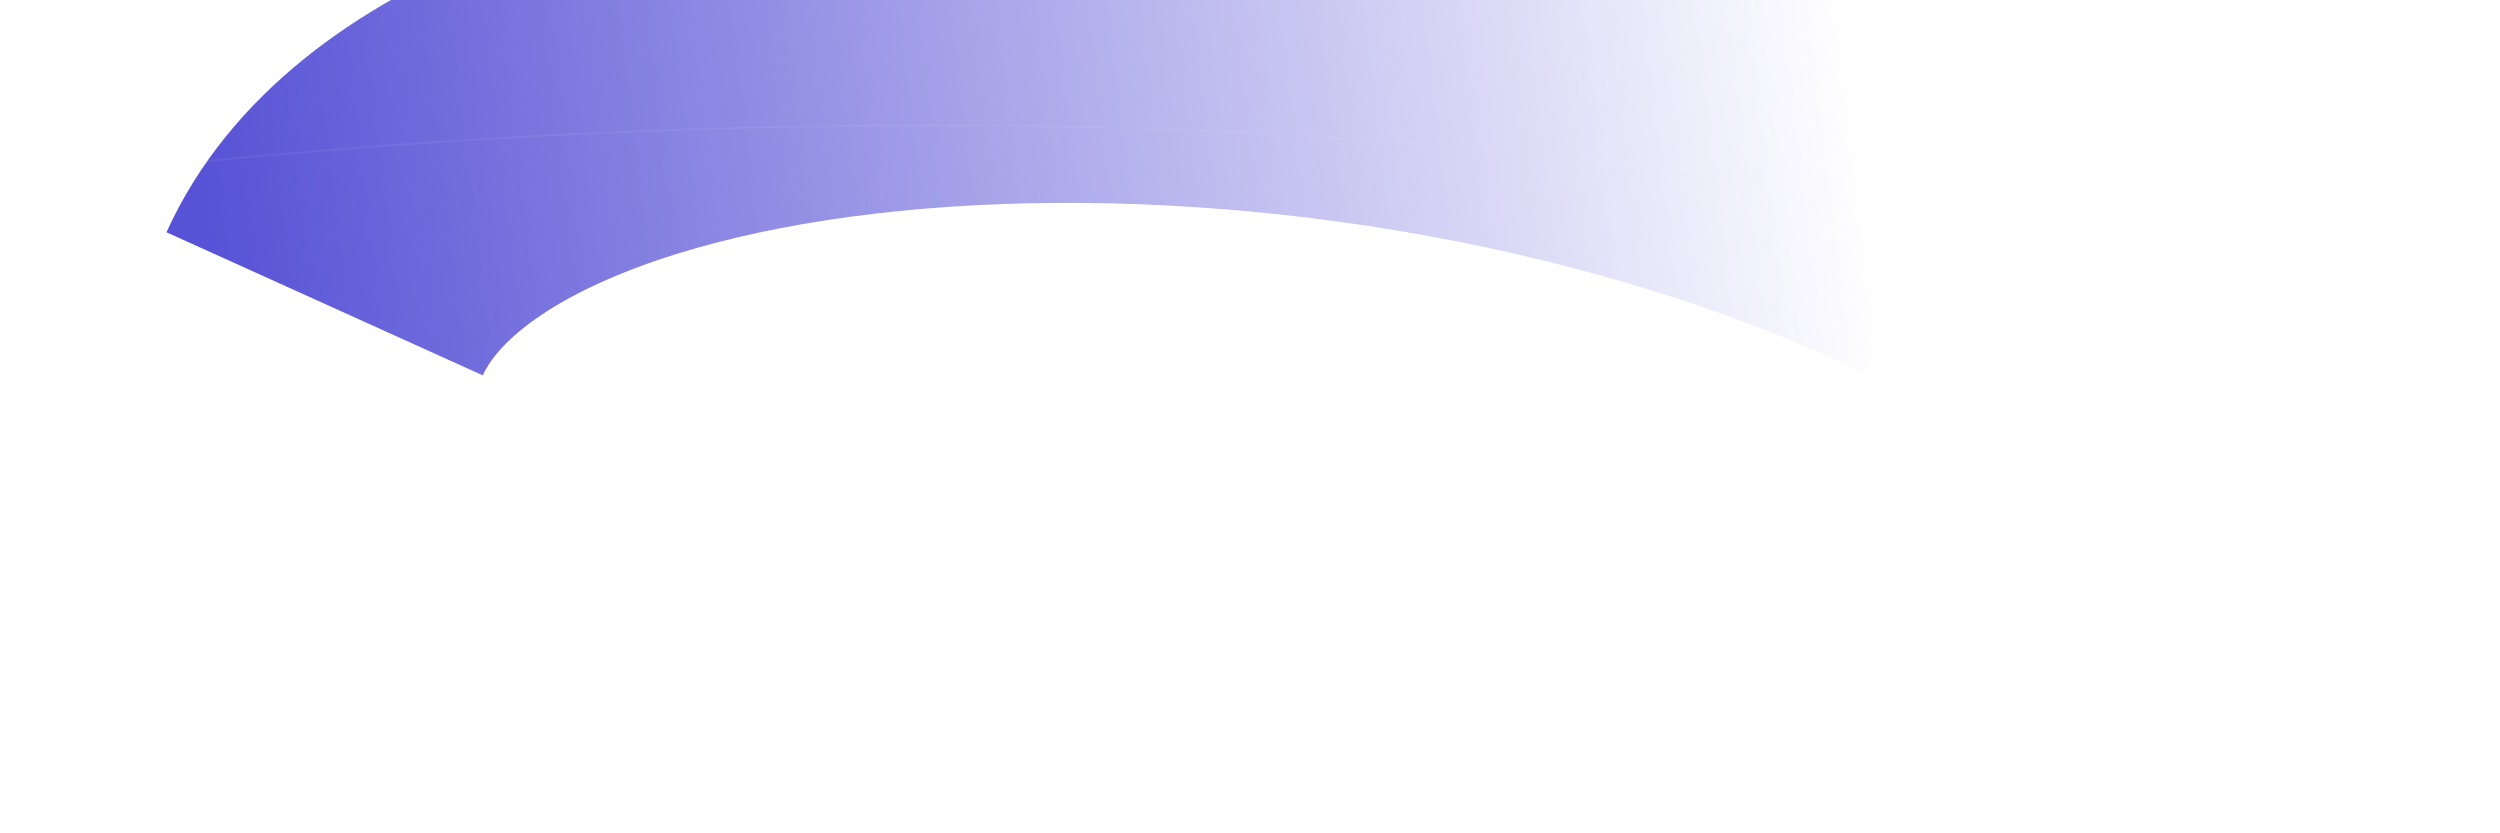 <svg xmlns="http://www.w3.org/2000/svg" fill="none" viewBox="0 0 1440 480"><g filter="url(#a)"><path stroke="url(#b)" stroke-width="200" d="M187 174.998c85.5-188.999 593-212 929.5-50.5"/></g><path stroke="url(#c)" stroke-opacity=".14" d="M1616.27 395.722c-11.32-213.029-595.98-355.143-1305.884-317.42C-399.513 116.025-965.823 319.3-954.503 532.329"/><defs><linearGradient id="b" x1="121" x2="1067" y1="142.972" y2="29" gradientUnits="userSpaceOnUse"><stop stop-color="#5852D6"/><stop offset="1" stop-color="#5852D6" stop-opacity="0"/></linearGradient><linearGradient id="c" x1="1007.5" x2="301" y1="113" y2="88.5" gradientUnits="userSpaceOnUse"><stop stop-color="#FAFAFF" stop-opacity=".26"/><stop offset="1" stop-color="#FAFAFF" stop-opacity=".5"/></linearGradient><filter id="a" width="1463.88" height="699.344" x="-104.111" y="-283.129" color-interpolation-filters="sRGB" filterUnits="userSpaceOnUse"><feFlood flood-opacity="0" result="BackgroundImageFix"/><feBlend in="SourceGraphic" in2="BackgroundImageFix" result="shape"/><feGaussianBlur result="effect1_foregroundBlur_13_1606" stdDeviation="100"/></filter></defs></svg>